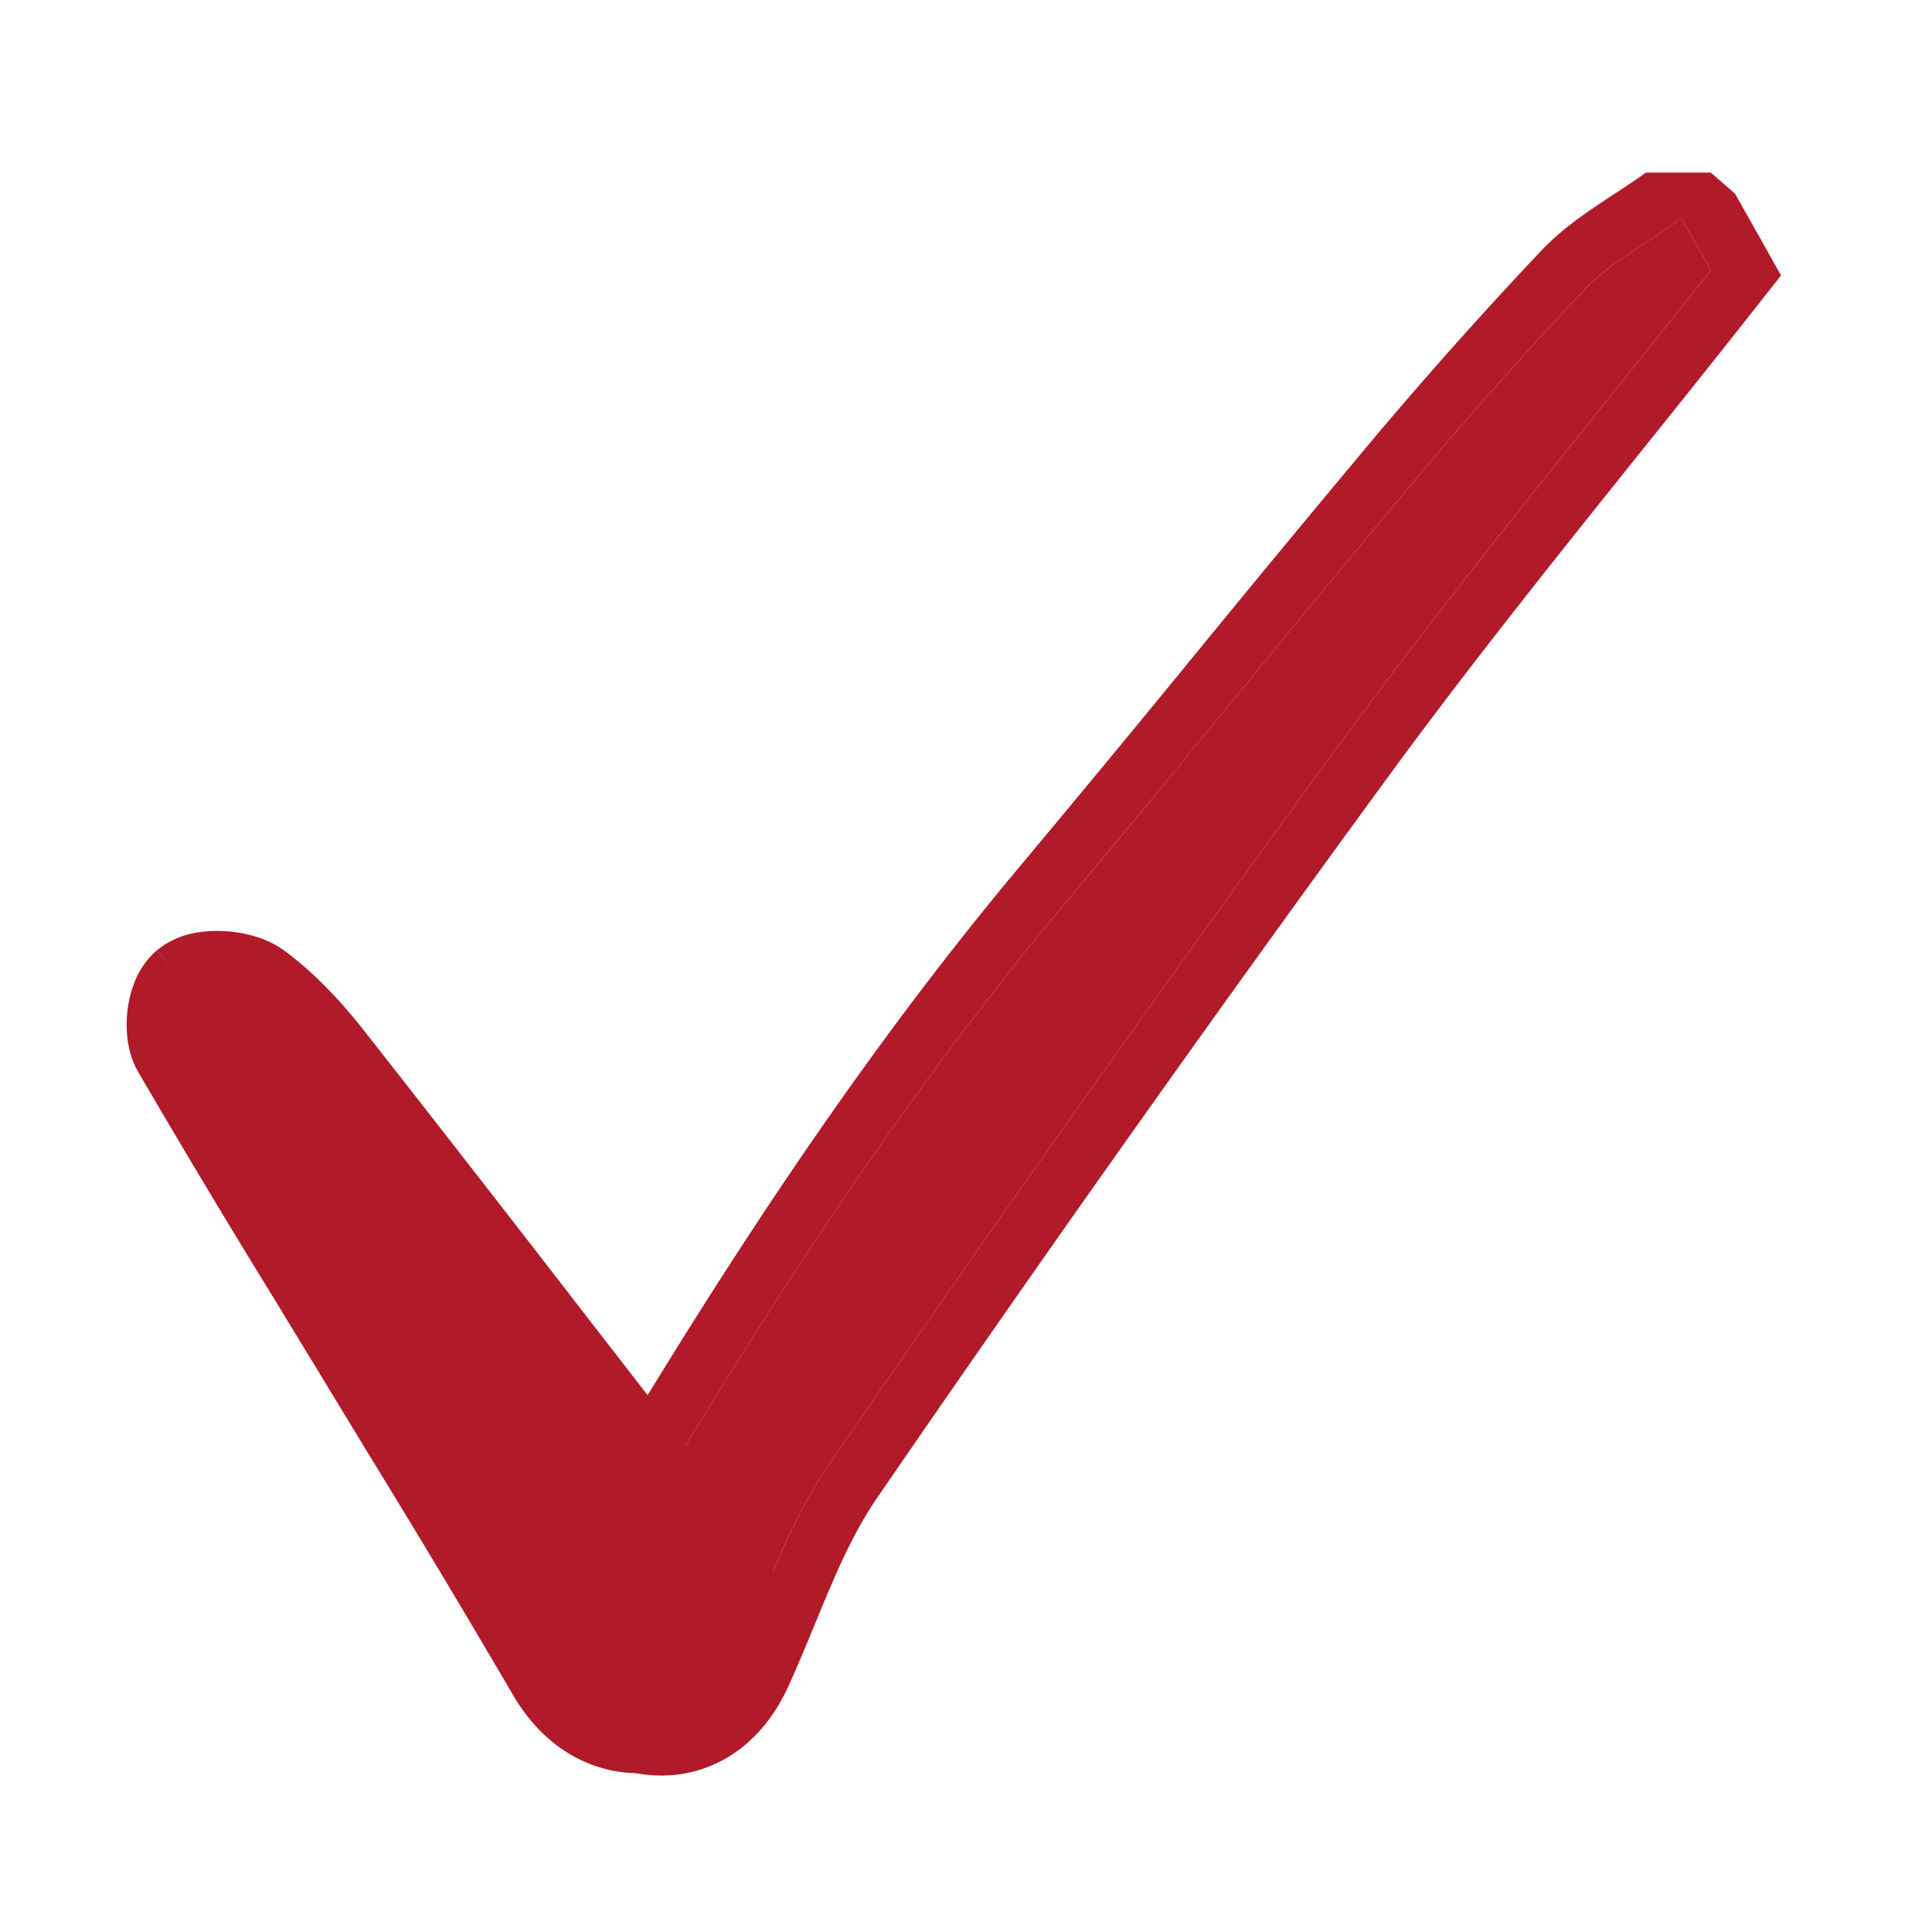 <svg xmlns="http://www.w3.org/2000/svg" width="37" height="37" fill="none"><path fill="#B11A29" d="M32.205 4.186c.186.33.358.632.558.989-2.33 2.957-4.76 5.88-7.001 8.928a570 570 0 0 0-9.896 13.959c-.785 1.141-1.226 2.499-1.796 3.768-.42.938-1.167 1.302-2.042.945-.955-.387-1.223-1.164-.675-2.104 2.726-4.668 5.59-9.254 9.104-13.443 2.155-2.569 4.256-5.184 6.408-7.755a83 83 0 0 1 3.496-3.942c.484-.509 1.154-.856 1.84-1.352z"/><path fill="#B11A29" fill-rule="evenodd" d="m32.202 4.18-.04.028q-.318.224-.622.42l-.275.182c-.337.226-.647.45-.904.721a83 83 0 0 0-3.496 3.942c-1.052 1.257-2.092 2.525-3.132 3.792a478 478 0 0 1-3.276 3.963c-3.514 4.189-6.377 8.775-9.104 13.443-.548.94-.28 1.717.675 2.104.875.357 1.621-.007 2.043-.944.156-.35.303-.706.45-1.062.388-.94.776-1.88 1.345-2.707a570 570 0 0 1 9.896-13.959c1.554-2.114 3.2-4.168 4.84-6.215.724-.905 1.448-1.807 2.161-2.713l-.014-.026-.544-.963zm1.025-.472-.464-.403h-1.242c-.207.15-.39.27-.59.4-.118.077-.241.158-.378.251-.332.225-.702.493-1.029.837a84 84 0 0 0-3.542 3.994 457 457 0 0 0-3.138 3.799l-.073.088a463 463 0 0 1-3.197 3.867c-3.576 4.262-6.476 8.913-9.21 13.595-.373.637-.562 1.385-.32 2.123.245.75.853 1.243 1.543 1.523.686.28 1.438.314 2.13-.011.665-.312 1.114-.88 1.395-1.506v-.001c.189-.42.353-.817.508-1.194.369-.894.692-1.678 1.192-2.405a569 569 0 0 1 9.876-13.93m6.539-11.027.535.948.347.619-.441.56q-1.09 1.381-2.184 2.741c-1.633 2.038-3.255 4.063-4.796 6.159" clip-rule="evenodd"/><path fill="#B11A29" d="M11.694 27.633c-2.011-2.592-3.8-4.913-5.61-7.213-.387-.493-.823-.972-1.327-1.345-.232-.172-.817-.213-1.004-.054-.195.166-.257.726-.118.972 1.118 1.935 2.3 3.837 3.46 5.75 1.243 2.051 2.506 4.09 3.708 6.166.494.851 1.262 1.19 2.167.788.89-.396 1.267-1.481.732-2.271-.705-1.045-1.472-2.053-2.008-2.793"/><path fill="#B11A29" fill-rule="evenodd" d="m12.615 26.993-.011-.014-1.35-1.741A896 896 0 0 0 6.99 19.76c-.415-.528-.922-1.094-1.54-1.551-.377-.28-.846-.359-1.141-.376a2.4 2.4 0 0 0-.57.032 1.6 1.6 0 0 0-.737.337l.751.819-.75-.82-.001.001a1.55 1.55 0 0 0-.431.622c-.07.18-.11.363-.13.53-.032.28-.035.75.199 1.163l.004.008a212 212 0 0 0 2.61 4.354l.861 1.415.98-.551-.98.551.94 1.547a242 242 0 0 1 2.758 4.6l.99-.532-.99.532c.332.574.822 1.087 1.5 1.347.701.27 1.445.207 2.132-.098h.003c1.455-.65 2.154-2.46 1.205-3.86a64 64 0 0 0-1.565-2.19c-.17-.23-.326-.444-.463-.632zm.356 5.704c.889-.396 1.267-1.482.731-2.271zm-1.277-5.064.482.658a63 63 0 0 1 1.526 2.135" clip-rule="evenodd"/></svg>